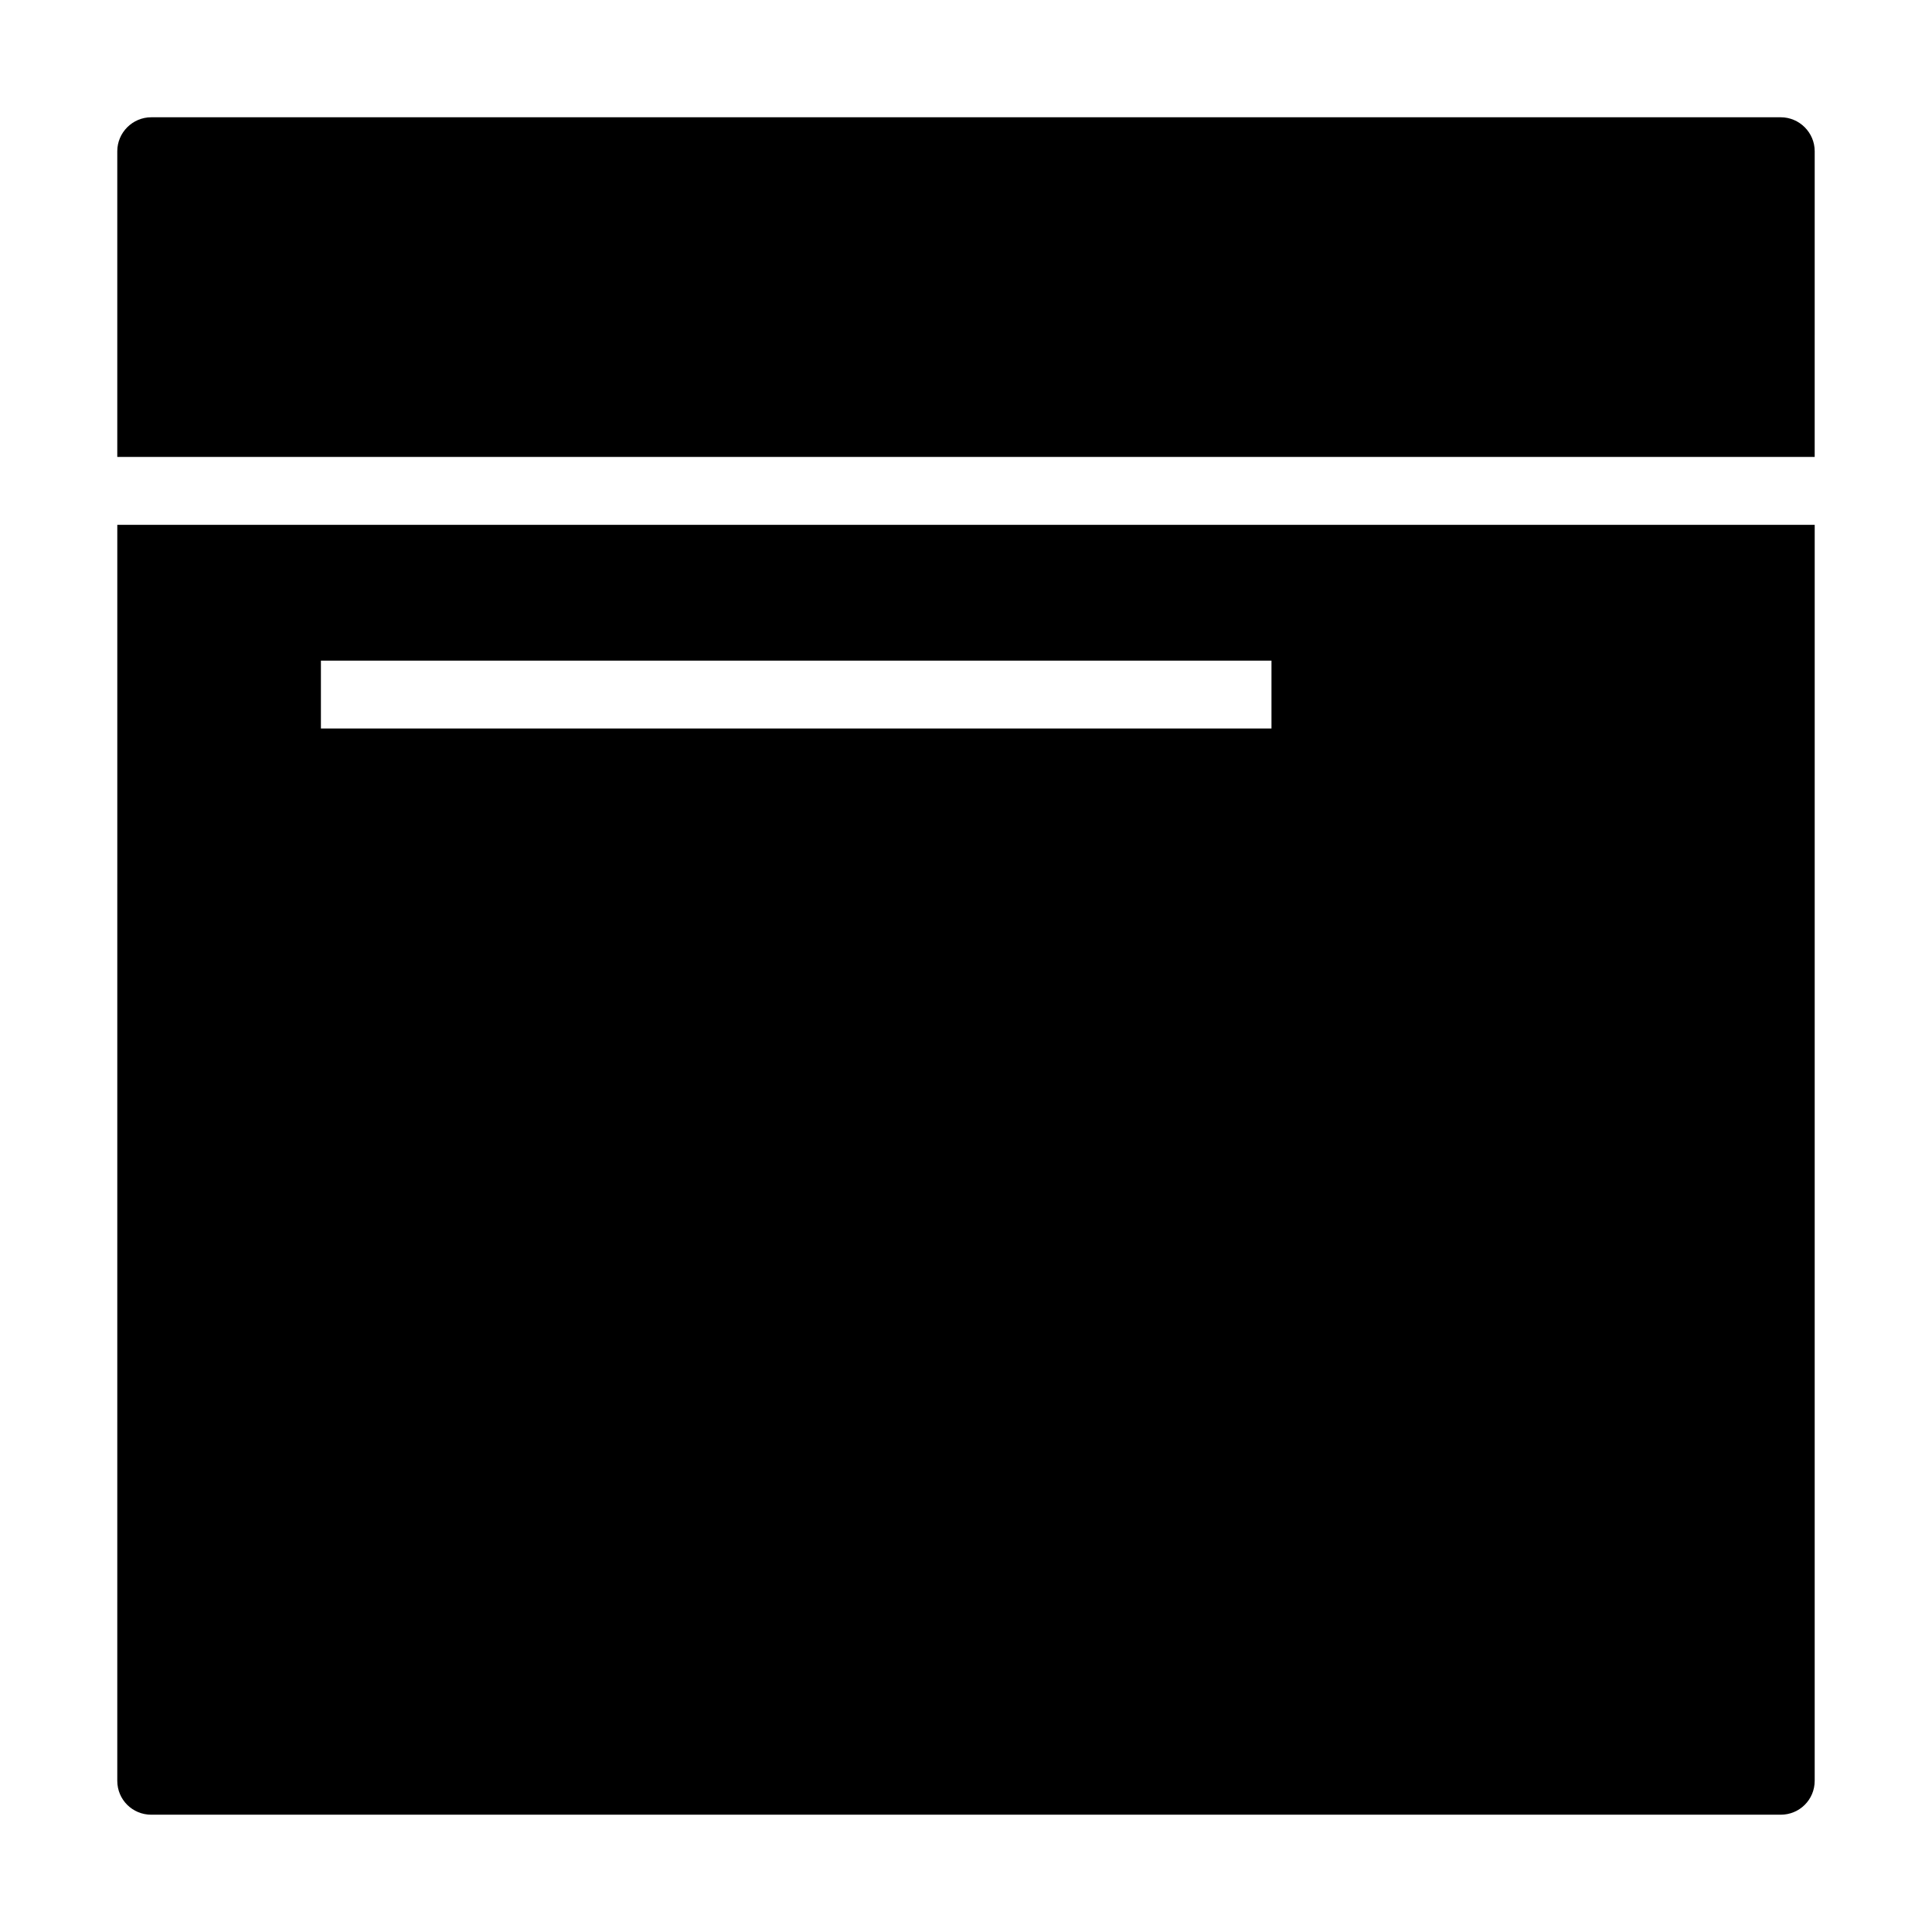 <?xml version="1.0" encoding="UTF-8"?>
<!-- Uploaded to: SVG Repo, www.svgrepo.com, Generator: SVG Repo Mixer Tools -->
<svg fill="#000000" width="800px" height="800px" version="1.1" viewBox="144 144 512 512" xmlns="http://www.w3.org/2000/svg">
 <g>
  <path d="m175.08 615.92c0 5.039 4.047 8.996 8.996 8.996h431.84c4.949 0 8.996-3.957 8.996-8.996l0.004-332.84h-449.83zm53.965-296.85h251.91v17.992h-251.91z"/>
  <path d="m615.92 175.08h-431.84c-4.949 0-9 4.051-9 9v81.008h449.83l0.004-81.008c0-4.949-4.051-9-8.996-9z"/>
 </g>
</svg>